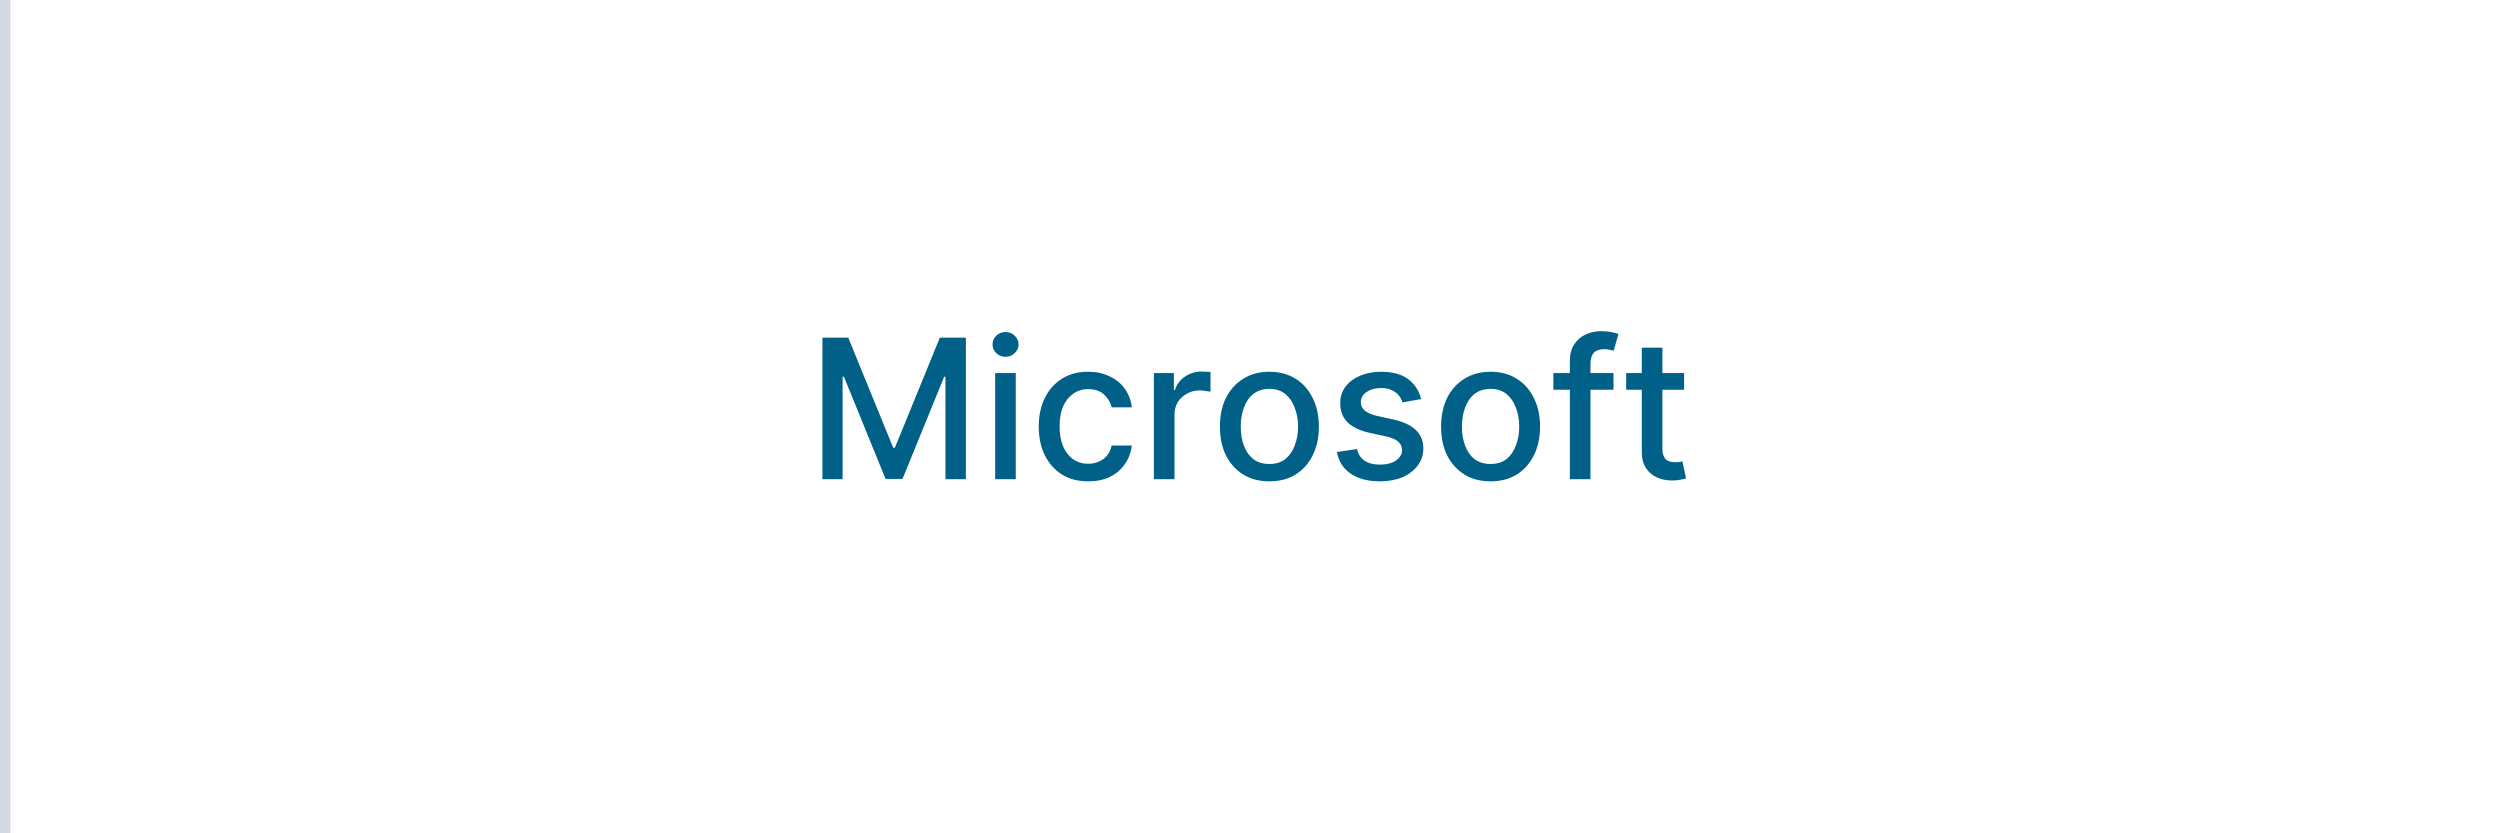 <svg xmlns="http://www.w3.org/2000/svg" xmlns:xlink="http://www.w3.org/1999/xlink" width="240" zoomAndPan="magnify" viewBox="0 0 180 60" height="80" preserveAspectRatio="xMidYMid meet" version="1.2"><defs/><g id="15c4778c2f"><rect x="0" width="180" y="0" height="60" style="fill:#ffffff;fill-opacity:1;stroke:none;"/><rect x="0" width="180" y="0" height="60" style="fill:#ffffff;fill-opacity:1;stroke:none;"/><g style="fill:#006088;fill-opacity:1;"><g transform="translate(58.09, 34.5)"><path style="stroke:none" d="M 1.125 -10.188 L 2.984 -10.188 L 6.219 -2.266 L 6.344 -2.266 L 9.578 -10.188 L 11.453 -10.188 L 11.453 0 L 9.984 0 L 9.984 -7.375 L 9.891 -7.375 L 6.891 -0.016 L 5.672 -0.016 L 2.672 -7.375 L 2.578 -7.375 L 2.578 0 L 1.125 0 Z M 1.125 -10.188 "/></g></g><g style="fill:#006088;fill-opacity:1;"><g transform="translate(70.651, 34.5)"><path style="stroke:none" d="M 1 0 L 1 -7.641 L 2.484 -7.641 L 2.484 0 Z M 1.75 -8.812 C 1.488 -8.812 1.266 -8.898 1.078 -9.078 C 0.898 -9.254 0.812 -9.461 0.812 -9.703 C 0.812 -9.941 0.898 -10.148 1.078 -10.328 C 1.266 -10.504 1.488 -10.594 1.75 -10.594 C 2.008 -10.594 2.227 -10.504 2.406 -10.328 C 2.594 -10.148 2.688 -9.941 2.688 -9.703 C 2.688 -9.461 2.594 -9.254 2.406 -9.078 C 2.227 -8.898 2.008 -8.812 1.75 -8.812 Z M 1.75 -8.812 "/></g></g><g style="fill:#006088;fill-opacity:1;"><g transform="translate(74.134, 34.5)"><path style="stroke:none" d="M 4.219 0.156 C 3.477 0.156 2.844 -0.008 2.312 -0.344 C 1.781 -0.688 1.367 -1.156 1.078 -1.75 C 0.797 -2.344 0.656 -3.02 0.656 -3.781 C 0.656 -4.562 0.801 -5.25 1.094 -5.844 C 1.383 -6.438 1.797 -6.898 2.328 -7.234 C 2.859 -7.566 3.484 -7.734 4.203 -7.734 C 4.785 -7.734 5.301 -7.625 5.75 -7.406 C 6.207 -7.195 6.57 -6.898 6.844 -6.516 C 7.125 -6.129 7.297 -5.68 7.359 -5.172 L 5.906 -5.172 C 5.82 -5.523 5.641 -5.832 5.359 -6.094 C 5.078 -6.352 4.695 -6.484 4.219 -6.484 C 3.812 -6.484 3.453 -6.375 3.141 -6.156 C 2.828 -5.938 2.582 -5.629 2.406 -5.234 C 2.238 -4.836 2.156 -4.363 2.156 -3.812 C 2.156 -3.258 2.238 -2.781 2.406 -2.375 C 2.582 -1.969 2.82 -1.656 3.125 -1.438 C 3.438 -1.219 3.801 -1.109 4.219 -1.109 C 4.5 -1.109 4.754 -1.16 4.984 -1.266 C 5.223 -1.367 5.422 -1.516 5.578 -1.703 C 5.734 -1.898 5.844 -2.141 5.906 -2.422 L 7.359 -2.422 C 7.297 -1.922 7.129 -1.477 6.859 -1.094 C 6.598 -0.707 6.242 -0.398 5.797 -0.172 C 5.348 0.047 4.82 0.156 4.219 0.156 Z M 4.219 0.156 "/></g></g><g style="fill:#006088;fill-opacity:1;"><g transform="translate(82.08, 34.5)"><path style="stroke:none" d="M 1 0 L 1 -7.641 L 2.438 -7.641 L 2.438 -6.422 L 2.516 -6.422 C 2.648 -6.836 2.895 -7.16 3.25 -7.391 C 3.602 -7.629 4.004 -7.75 4.453 -7.75 C 4.547 -7.75 4.656 -7.742 4.781 -7.734 C 4.906 -7.734 5.004 -7.727 5.078 -7.719 L 5.078 -6.297 C 5.023 -6.305 4.922 -6.32 4.766 -6.344 C 4.609 -6.375 4.457 -6.391 4.312 -6.391 C 3.957 -6.391 3.645 -6.312 3.375 -6.156 C 3.102 -6.008 2.883 -5.805 2.719 -5.547 C 2.562 -5.285 2.484 -4.988 2.484 -4.656 L 2.484 0 Z M 1 0 "/></g></g><g style="fill:#006088;fill-opacity:1;"><g transform="translate(87.178, 34.5)"><path style="stroke:none" d="M 4.219 0.156 C 3.5 0.156 2.875 -0.004 2.344 -0.328 C 1.812 -0.66 1.395 -1.117 1.094 -1.703 C 0.801 -2.297 0.656 -2.988 0.656 -3.781 C 0.656 -4.57 0.801 -5.266 1.094 -5.859 C 1.395 -6.453 1.812 -6.91 2.344 -7.234 C 2.875 -7.566 3.5 -7.734 4.219 -7.734 C 4.938 -7.734 5.562 -7.566 6.094 -7.234 C 6.625 -6.91 7.035 -6.453 7.328 -5.859 C 7.629 -5.266 7.781 -4.57 7.781 -3.781 C 7.781 -2.988 7.629 -2.297 7.328 -1.703 C 7.035 -1.117 6.625 -0.66 6.094 -0.328 C 5.562 -0.004 4.938 0.156 4.219 0.156 Z M 4.219 -1.094 C 4.688 -1.094 5.07 -1.211 5.375 -1.453 C 5.676 -1.703 5.898 -2.031 6.047 -2.438 C 6.203 -2.844 6.281 -3.289 6.281 -3.781 C 6.281 -4.27 6.203 -4.719 6.047 -5.125 C 5.898 -5.539 5.676 -5.875 5.375 -6.125 C 5.07 -6.375 4.688 -6.5 4.219 -6.5 C 3.75 -6.5 3.359 -6.375 3.047 -6.125 C 2.742 -5.875 2.52 -5.539 2.375 -5.125 C 2.227 -4.719 2.156 -4.27 2.156 -3.781 C 2.156 -3.289 2.227 -2.844 2.375 -2.438 C 2.52 -2.031 2.742 -1.703 3.047 -1.453 C 3.359 -1.211 3.75 -1.094 4.219 -1.094 Z M 4.219 -1.094 "/></g></g><g style="fill:#006088;fill-opacity:1;"><g transform="translate(95.605, 34.5)"><path style="stroke:none" d="M 6.719 -5.766 L 5.375 -5.531 C 5.32 -5.707 5.234 -5.875 5.109 -6.031 C 4.984 -6.188 4.816 -6.312 4.609 -6.406 C 4.41 -6.508 4.156 -6.562 3.844 -6.562 C 3.426 -6.562 3.078 -6.469 2.797 -6.281 C 2.516 -6.094 2.375 -5.848 2.375 -5.547 C 2.375 -5.297 2.469 -5.094 2.656 -4.938 C 2.844 -4.781 3.145 -4.648 3.562 -4.547 L 4.781 -4.281 C 5.488 -4.113 6.016 -3.859 6.359 -3.516 C 6.703 -3.18 6.875 -2.742 6.875 -2.203 C 6.875 -1.742 6.738 -1.336 6.469 -0.984 C 6.207 -0.629 5.844 -0.348 5.375 -0.141 C 4.906 0.055 4.363 0.156 3.75 0.156 C 2.895 0.156 2.195 -0.023 1.656 -0.391 C 1.113 -0.754 0.781 -1.273 0.656 -1.953 L 2.094 -2.172 C 2.188 -1.797 2.367 -1.516 2.641 -1.328 C 2.922 -1.141 3.285 -1.047 3.734 -1.047 C 4.223 -1.047 4.613 -1.145 4.906 -1.344 C 5.195 -1.551 5.344 -1.801 5.344 -2.094 C 5.344 -2.332 5.254 -2.531 5.078 -2.688 C 4.898 -2.852 4.629 -2.977 4.266 -3.062 L 2.969 -3.344 C 2.258 -3.508 1.734 -3.77 1.391 -4.125 C 1.055 -4.477 0.891 -4.926 0.891 -5.469 C 0.891 -5.926 1.016 -6.32 1.266 -6.656 C 1.516 -6.988 1.859 -7.25 2.297 -7.438 C 2.742 -7.633 3.254 -7.734 3.828 -7.734 C 4.66 -7.734 5.312 -7.555 5.781 -7.203 C 6.258 -6.848 6.57 -6.367 6.719 -5.766 Z M 6.719 -5.766 "/></g></g><g style="fill:#006088;fill-opacity:1;"><g transform="translate(103.103, 34.5)"><path style="stroke:none" d="M 4.219 0.156 C 3.5 0.156 2.875 -0.004 2.344 -0.328 C 1.812 -0.66 1.395 -1.117 1.094 -1.703 C 0.801 -2.297 0.656 -2.988 0.656 -3.781 C 0.656 -4.57 0.801 -5.266 1.094 -5.859 C 1.395 -6.453 1.812 -6.91 2.344 -7.234 C 2.875 -7.566 3.5 -7.734 4.219 -7.734 C 4.938 -7.734 5.562 -7.566 6.094 -7.234 C 6.625 -6.91 7.035 -6.453 7.328 -5.859 C 7.629 -5.266 7.781 -4.57 7.781 -3.781 C 7.781 -2.988 7.629 -2.297 7.328 -1.703 C 7.035 -1.117 6.625 -0.66 6.094 -0.328 C 5.562 -0.004 4.938 0.156 4.219 0.156 Z M 4.219 -1.094 C 4.688 -1.094 5.07 -1.211 5.375 -1.453 C 5.676 -1.703 5.898 -2.031 6.047 -2.438 C 6.203 -2.844 6.281 -3.289 6.281 -3.781 C 6.281 -4.27 6.203 -4.719 6.047 -5.125 C 5.898 -5.539 5.676 -5.875 5.375 -6.125 C 5.07 -6.375 4.688 -6.5 4.219 -6.5 C 3.75 -6.5 3.359 -6.375 3.047 -6.125 C 2.742 -5.875 2.52 -5.539 2.375 -5.125 C 2.227 -4.719 2.156 -4.27 2.156 -3.781 C 2.156 -3.289 2.227 -2.844 2.375 -2.438 C 2.52 -2.031 2.742 -1.703 3.047 -1.453 C 3.359 -1.211 3.75 -1.094 4.219 -1.094 Z M 4.219 -1.094 "/></g></g><g style="fill:#006088;fill-opacity:1;"><g transform="translate(111.53, 34.5)"><path style="stroke:none" d="M 4.641 -7.641 L 4.641 -6.438 L 0.312 -6.438 L 0.312 -7.641 Z M 1.5 0 L 1.5 -8.516 C 1.5 -8.992 1.602 -9.391 1.812 -9.703 C 2.02 -10.023 2.297 -10.266 2.641 -10.422 C 2.984 -10.578 3.359 -10.656 3.766 -10.656 C 4.066 -10.656 4.32 -10.629 4.531 -10.578 C 4.75 -10.535 4.906 -10.492 5 -10.453 L 4.656 -9.25 C 4.582 -9.27 4.488 -9.289 4.375 -9.312 C 4.27 -9.344 4.141 -9.359 3.984 -9.359 C 3.629 -9.359 3.375 -9.27 3.219 -9.094 C 3.062 -8.914 2.984 -8.66 2.984 -8.328 L 2.984 0 Z M 1.5 0 "/></g></g><g style="fill:#006088;fill-opacity:1;"><g transform="translate(116.693, 34.5)"><path style="stroke:none" d="M 4.562 -7.641 L 4.562 -6.438 L 0.391 -6.438 L 0.391 -7.641 Z M 1.516 -9.469 L 3 -9.469 L 3 -2.234 C 3 -1.953 3.039 -1.738 3.125 -1.594 C 3.207 -1.445 3.316 -1.348 3.453 -1.297 C 3.598 -1.242 3.75 -1.219 3.906 -1.219 C 4.031 -1.219 4.133 -1.223 4.219 -1.234 C 4.312 -1.254 4.383 -1.27 4.438 -1.281 L 4.703 -0.062 C 4.617 -0.031 4.492 0 4.328 0.031 C 4.172 0.07 3.973 0.094 3.734 0.094 C 3.348 0.102 2.984 0.035 2.641 -0.109 C 2.305 -0.254 2.035 -0.477 1.828 -0.781 C 1.617 -1.094 1.516 -1.477 1.516 -1.938 Z M 1.516 -9.469 "/></g></g><path style="fill:none;stroke-width:1;stroke-linecap:butt;stroke-linejoin:miter;stroke:#d2d9e1;stroke-opacity:1;stroke-miterlimit:4;" d="M -0 0.5 L 80 0.5 " transform="matrix(0,0.75,-0.75,0,0.75,0)"/></g></svg>